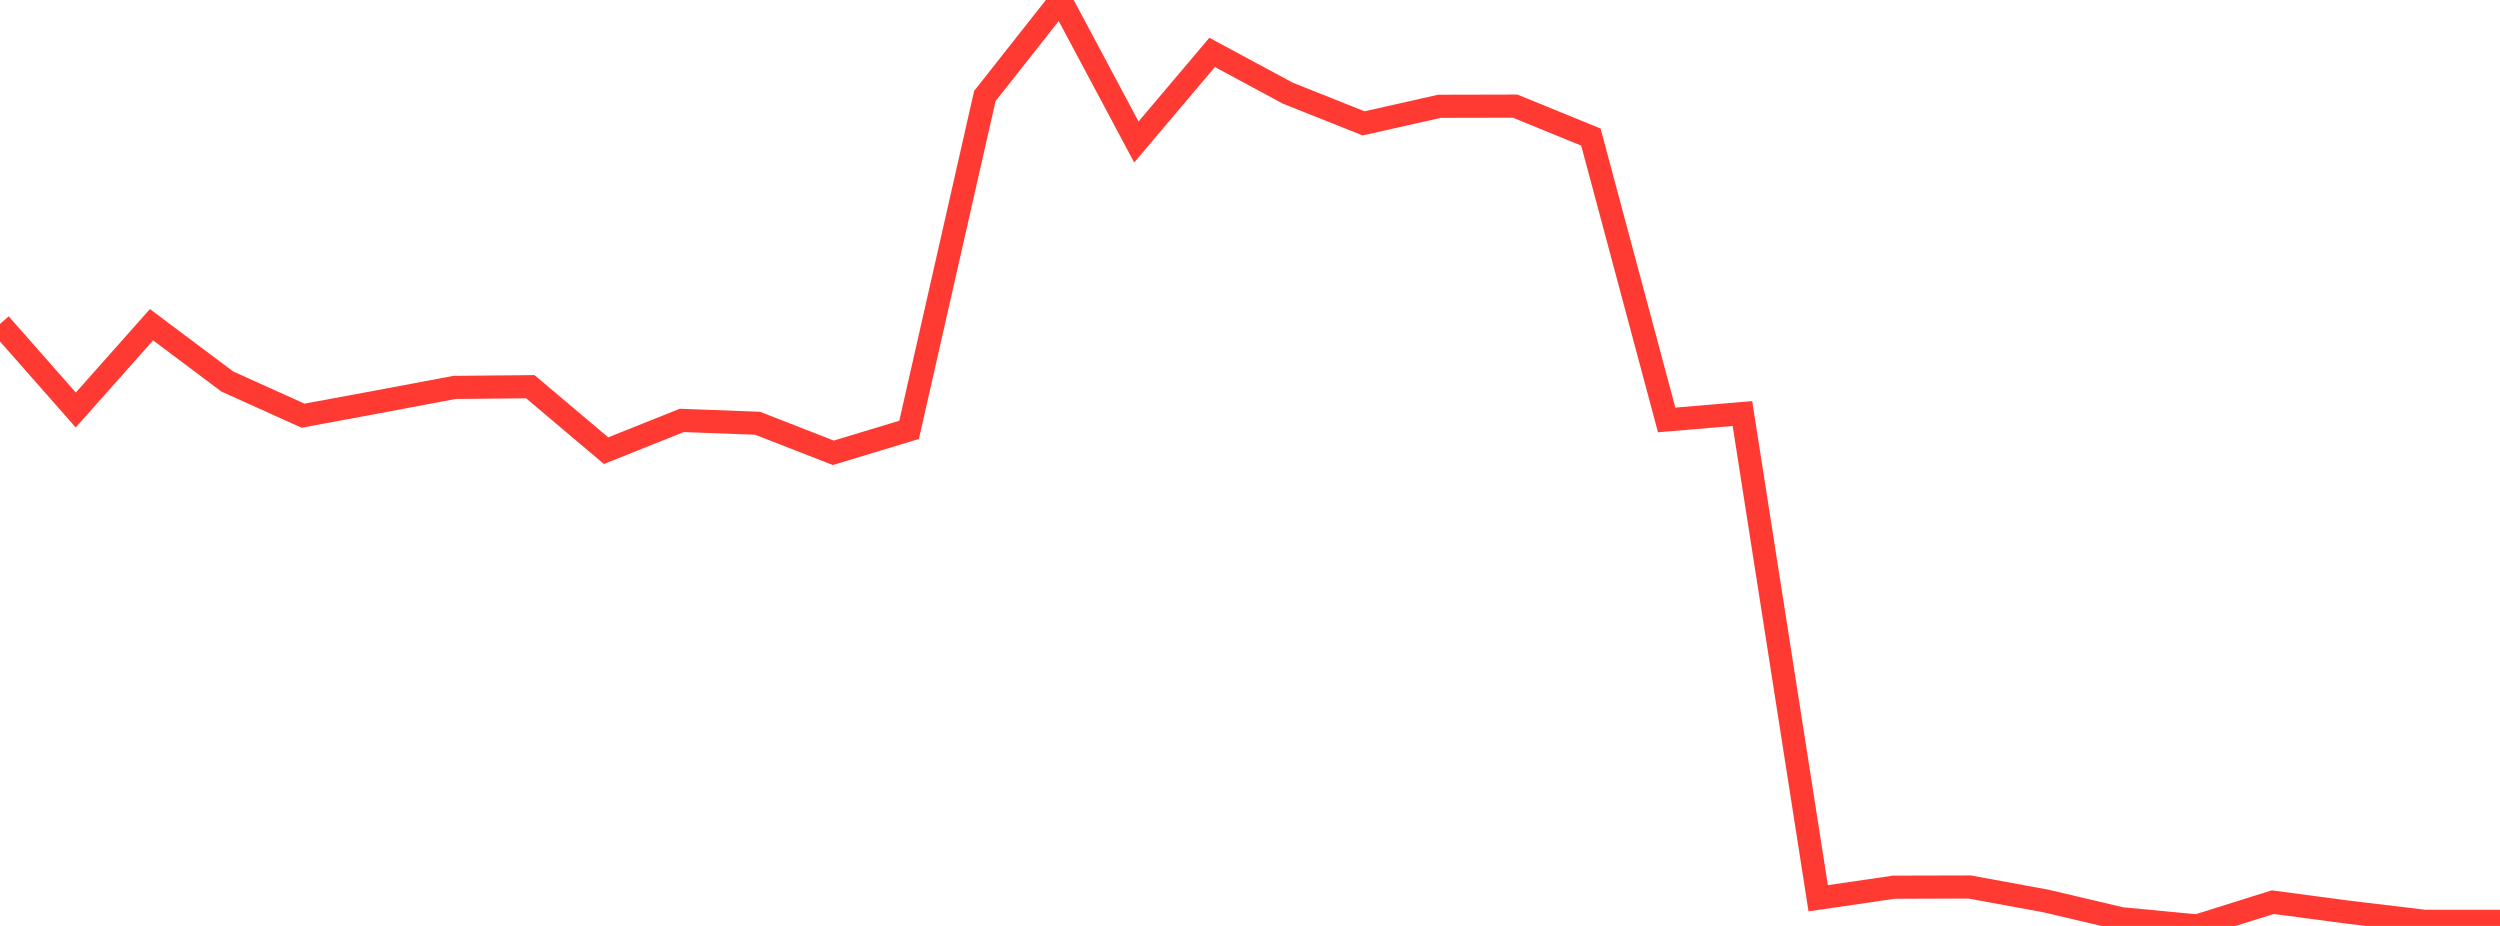 <?xml version="1.0" standalone="no"?>
<!DOCTYPE svg PUBLIC "-//W3C//DTD SVG 1.1//EN" "http://www.w3.org/Graphics/SVG/1.1/DTD/svg11.dtd">

<svg width="135" height="50" viewBox="0 0 135 50" preserveAspectRatio="none" 
  xmlns="http://www.w3.org/2000/svg"
  xmlns:xlink="http://www.w3.org/1999/xlink">


<polyline points="0.0, 17.494 4.091, 22.14 8.182, 17.535 12.273, 20.601 16.364, 22.447 20.455, 21.69 24.545, 20.92 28.636, 20.882 32.727, 24.335 36.818, 22.702 40.909, 22.856 45.0, 24.451 49.091, 23.212 53.182, 5.185 57.273, 0.0 61.364, 7.668 65.455, 2.83 69.545, 5.033 73.636, 6.662 77.727, 5.74 81.818, 5.731 85.909, 7.403 90.0, 22.677 94.091, 22.332 98.182, 48.505 102.273, 47.908 106.364, 47.898 110.455, 48.648 114.545, 49.611 118.636, 50.0 122.727, 48.717 126.818, 49.259 130.909, 49.749 135.0, 49.749" fill="none" stroke="#ff3a33" stroke-width="1.25"/>

</svg>